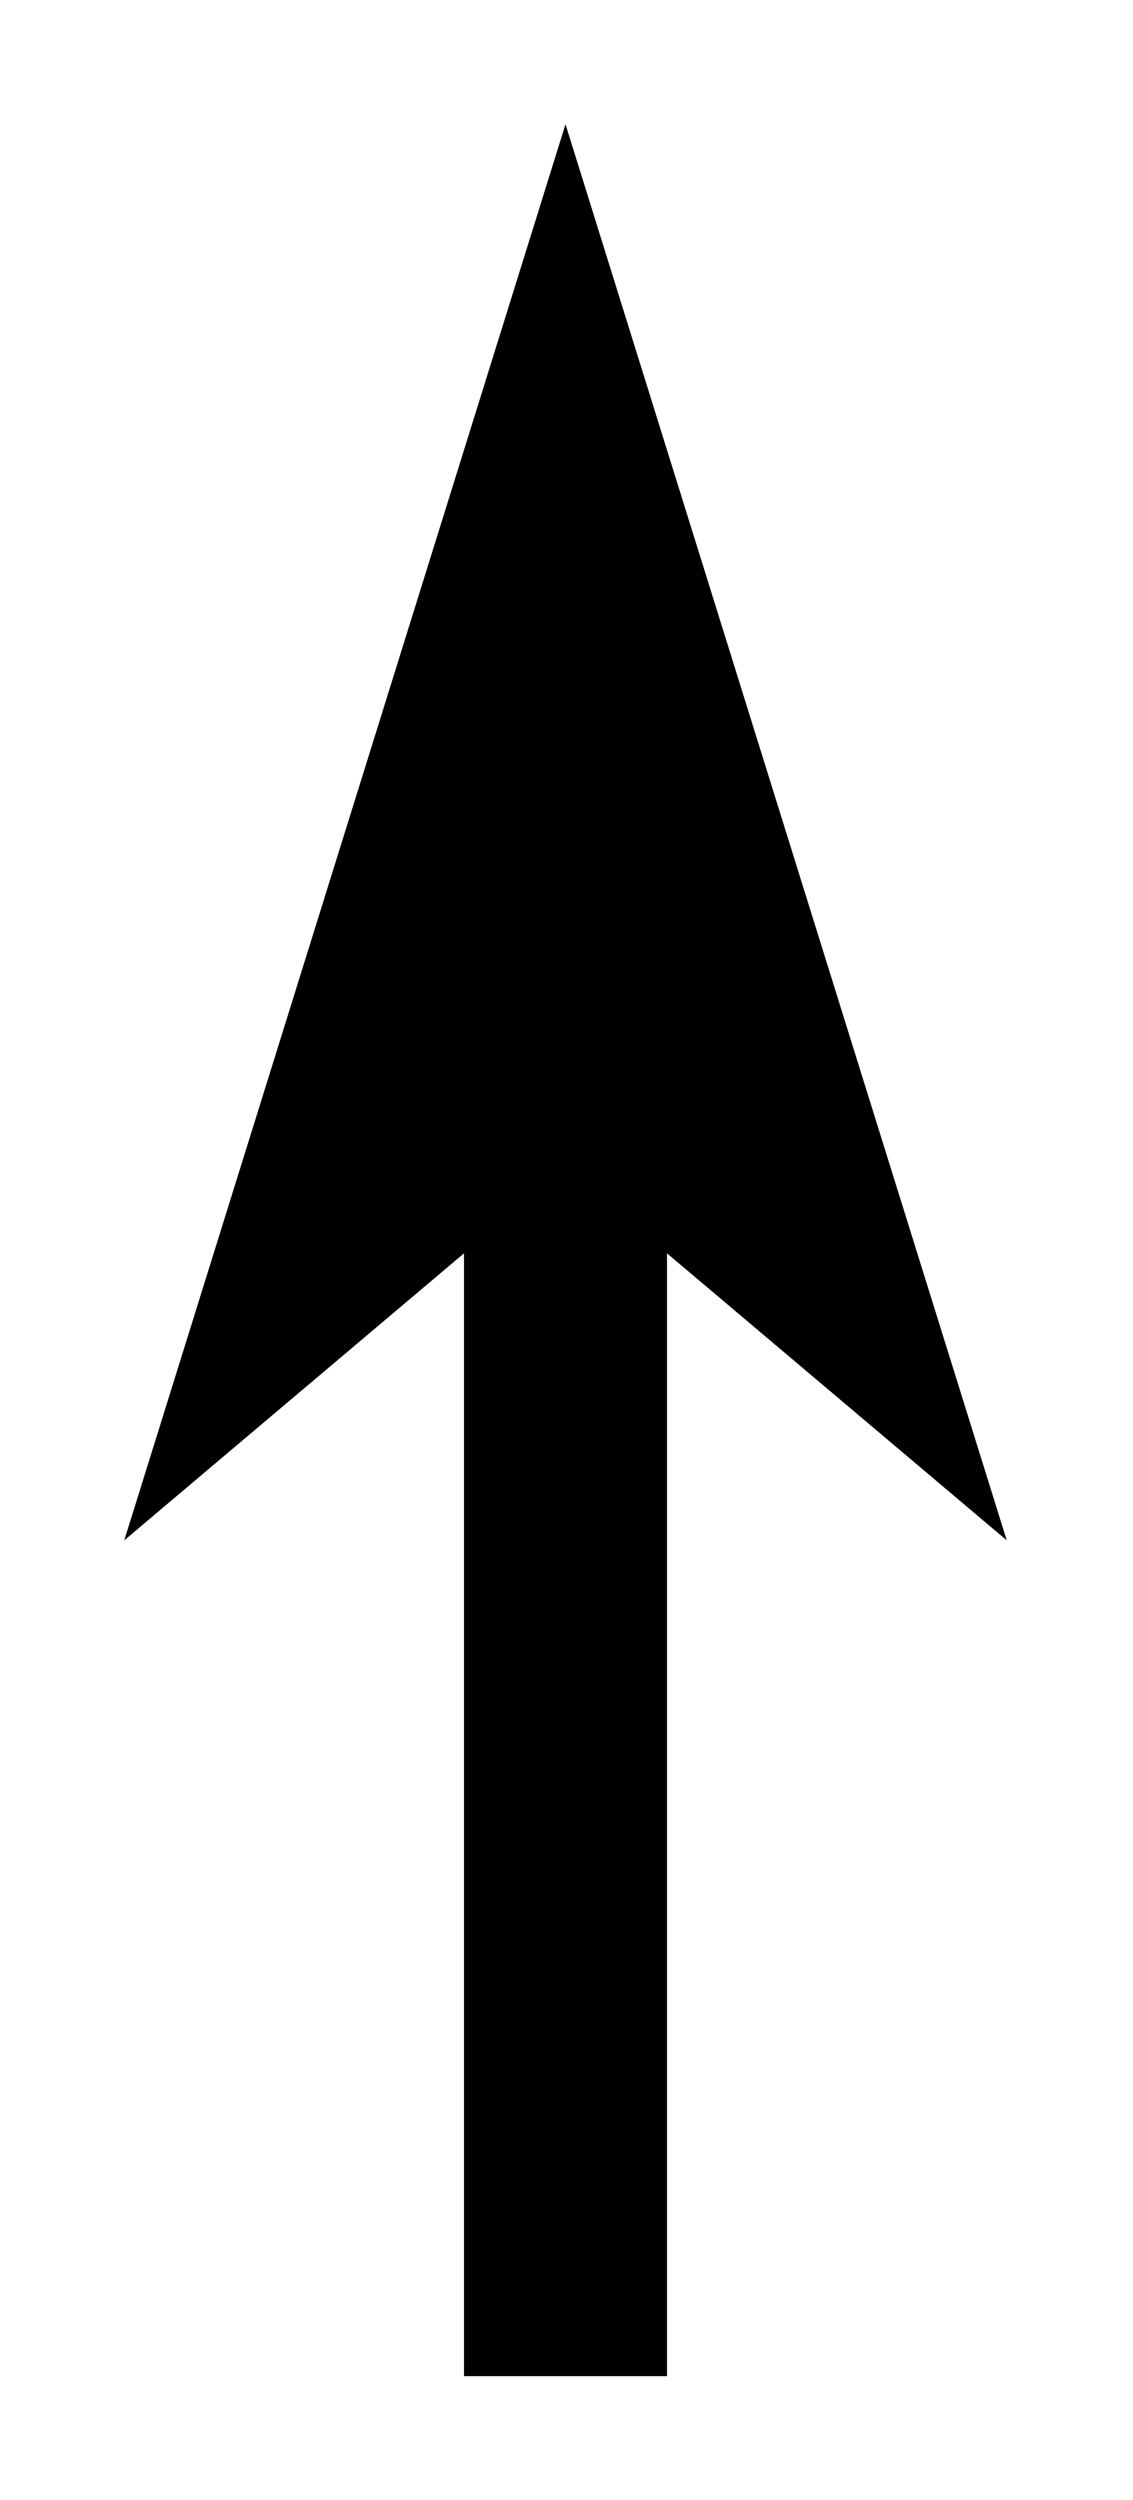 <svg xmlns="http://www.w3.org/2000/svg" width="171.288" height="377.953" fill-rule="evenodd" stroke-linecap="round" preserveAspectRatio="none" viewBox="0 0 4532 10000"><style>.pen1{stroke:none}</style><path d="m2262 497 1765 5664-1359-1148v4491h-812V5013L497 6161 2262 497z" class="pen1" style="fill:#000"/><path fill="none" d="m2262 497 1765 5664-1359-1148v4491h-812V5013L497 6161 2262 497" class="pen1"/></svg>
